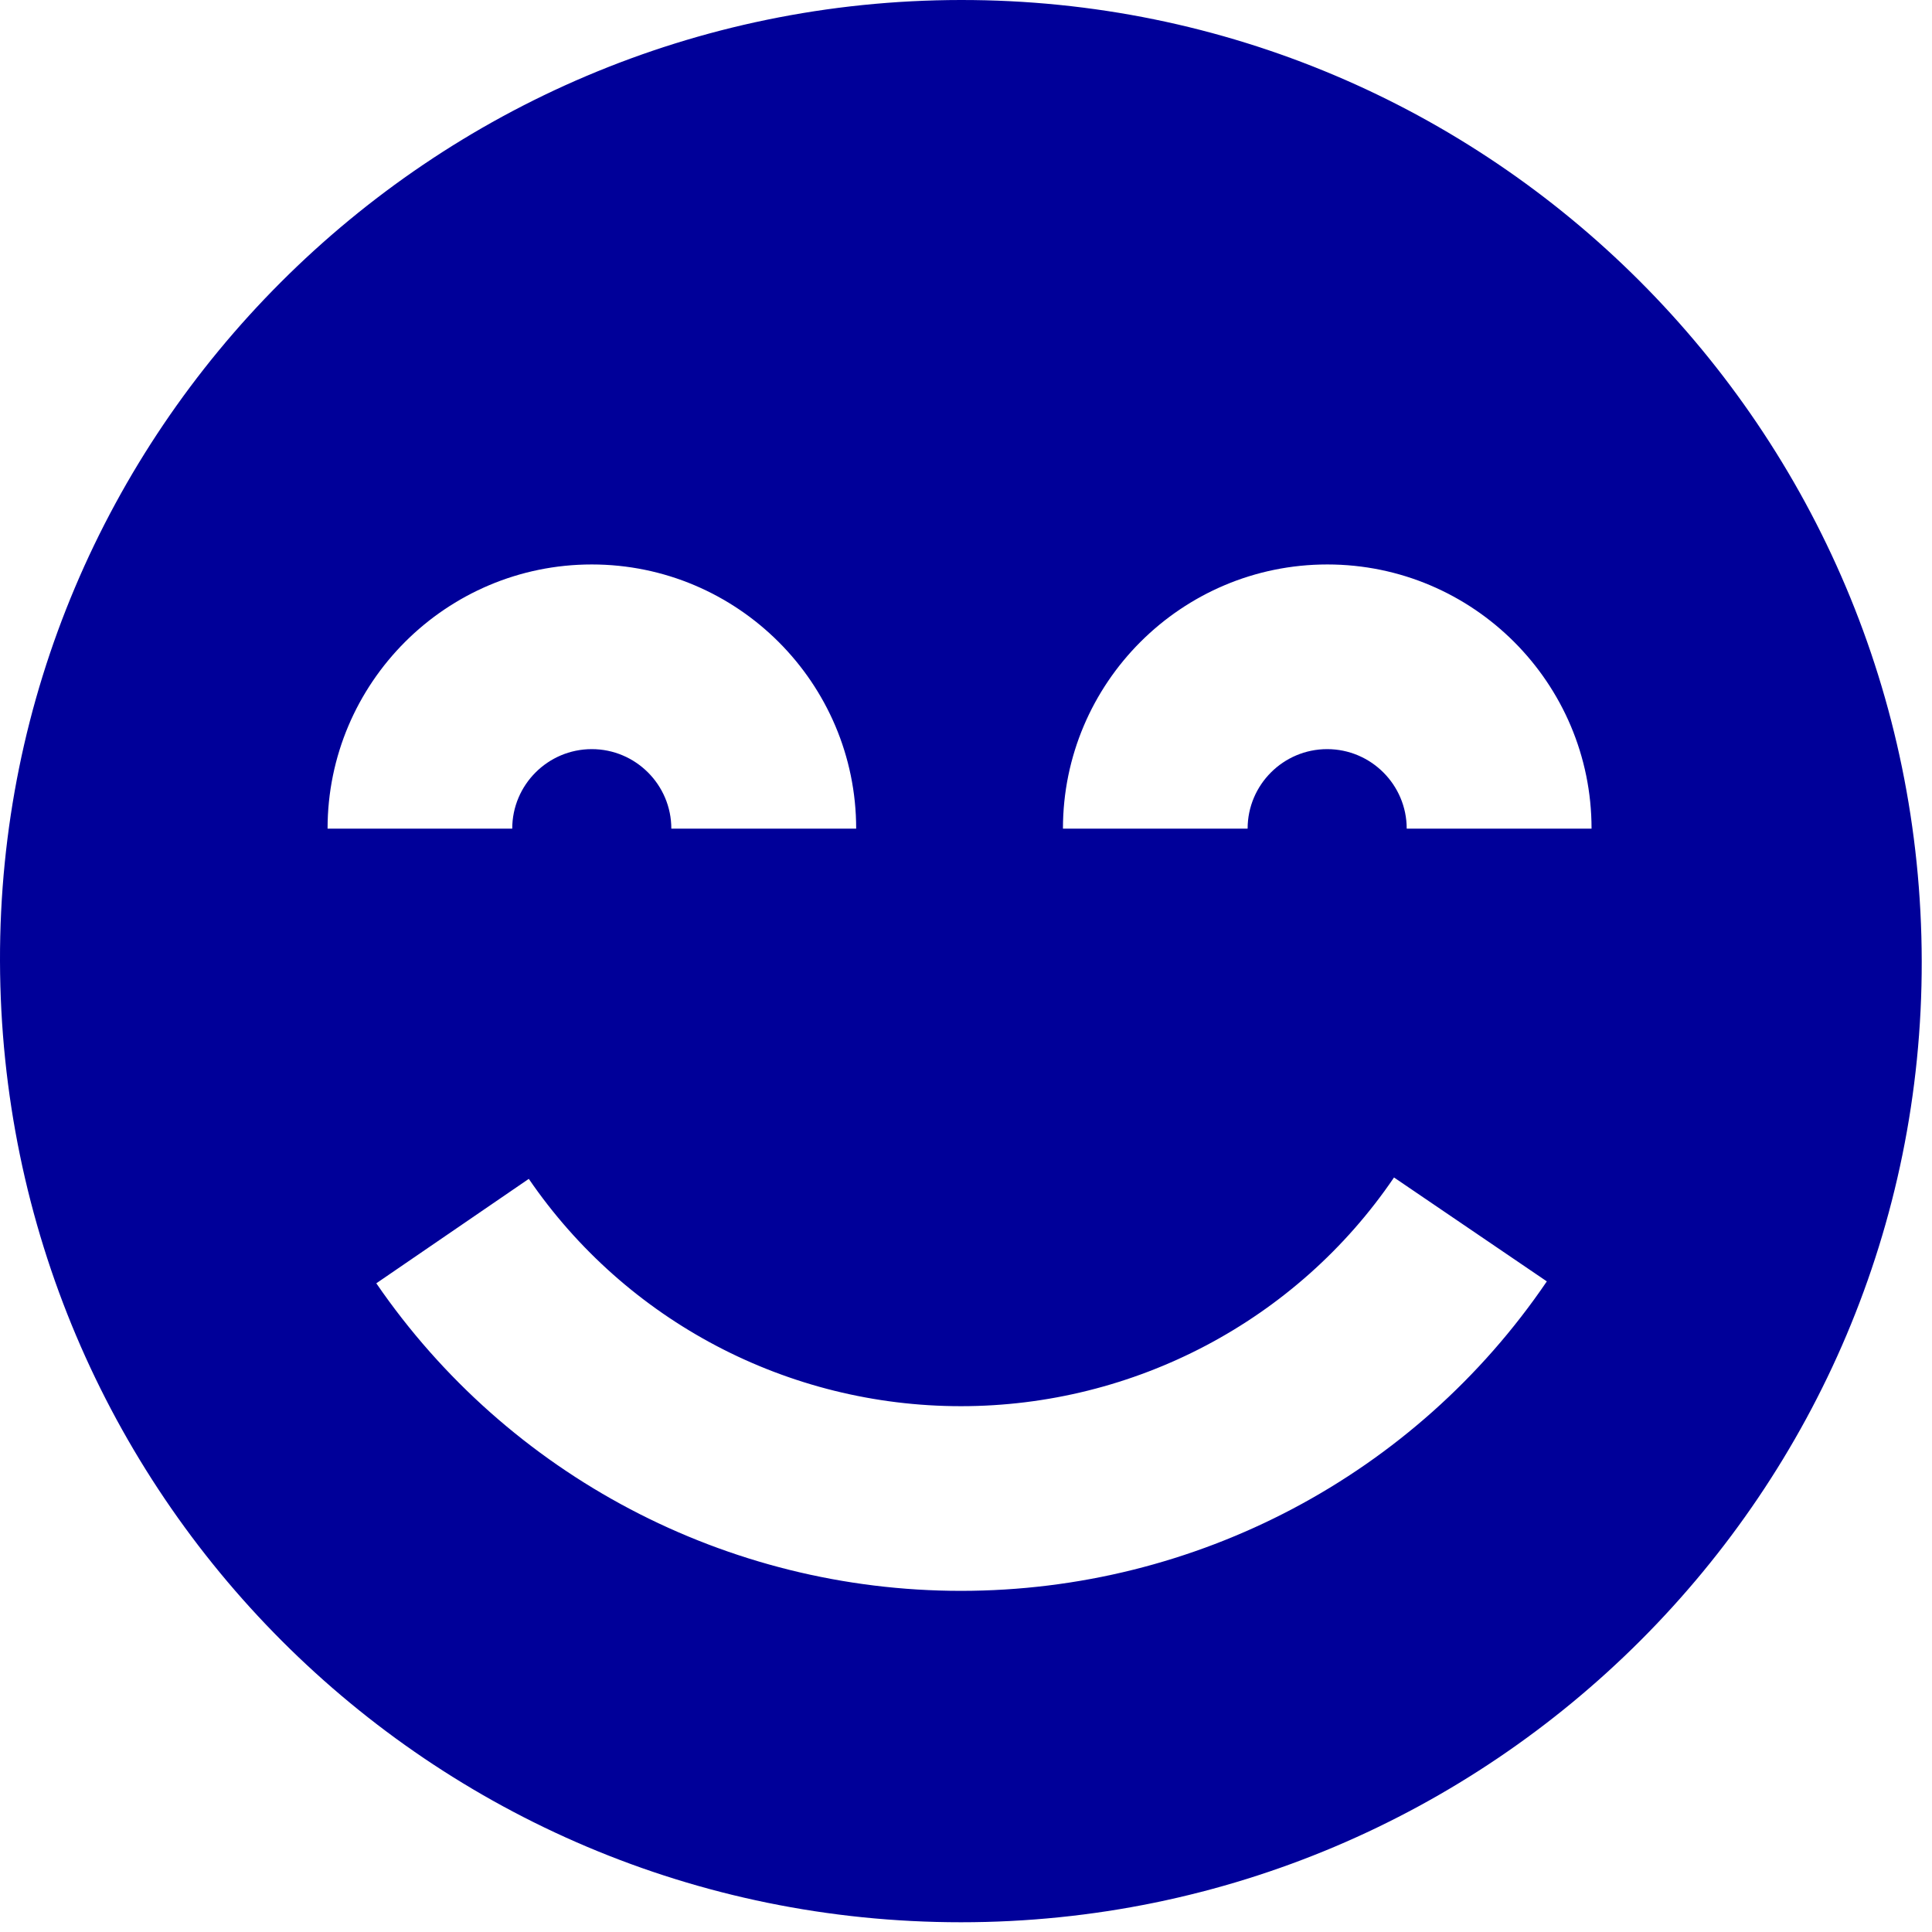 <svg width="111" height="111" viewBox="0 0 111 111" fill="none" xmlns="http://www.w3.org/2000/svg">
<path fill-rule="evenodd" clip-rule="evenodd" d="M0 55.22C-0.08 24.81 24.7 0.03 55.2 2.72769e-05C85.65 -0.03 110.37 24.69 110.41 55.23C110.46 85.66 85.69 110.44 55.21 110.44C24.74 110.44 0.08 85.78 0 55.22ZM38.57 47.61H49.18H49.19C49.19 39.24 42.37 32.43 34 32.43C25.63 32.43 18.82 39.24 18.82 47.61H29.43C29.43 45.09 31.48 43.04 34 43.04C36.52 43.04 38.57 45.09 38.57 47.61ZM55.211 91.4C41.761 91.4 29.21 84.79 21.62 73.73L30.381 67.73C35.98 75.91 45.261 80.79 55.211 80.79C65.16 80.79 74.501 75.88 80.091 67.65L88.871 73.62C81.3 84.76 68.71 91.4 55.211 91.4ZM80.82 47.61H91.43H91.44C91.44 39.24 84.64 32.43 76.26 32.43C67.88 32.43 61.07 39.24 61.07 47.61H71.68C71.68 45.09 73.73 43.04 76.25 43.04C78.77 43.04 80.82 45.09 80.82 47.61Z" fill="#000099"/>
</svg>
